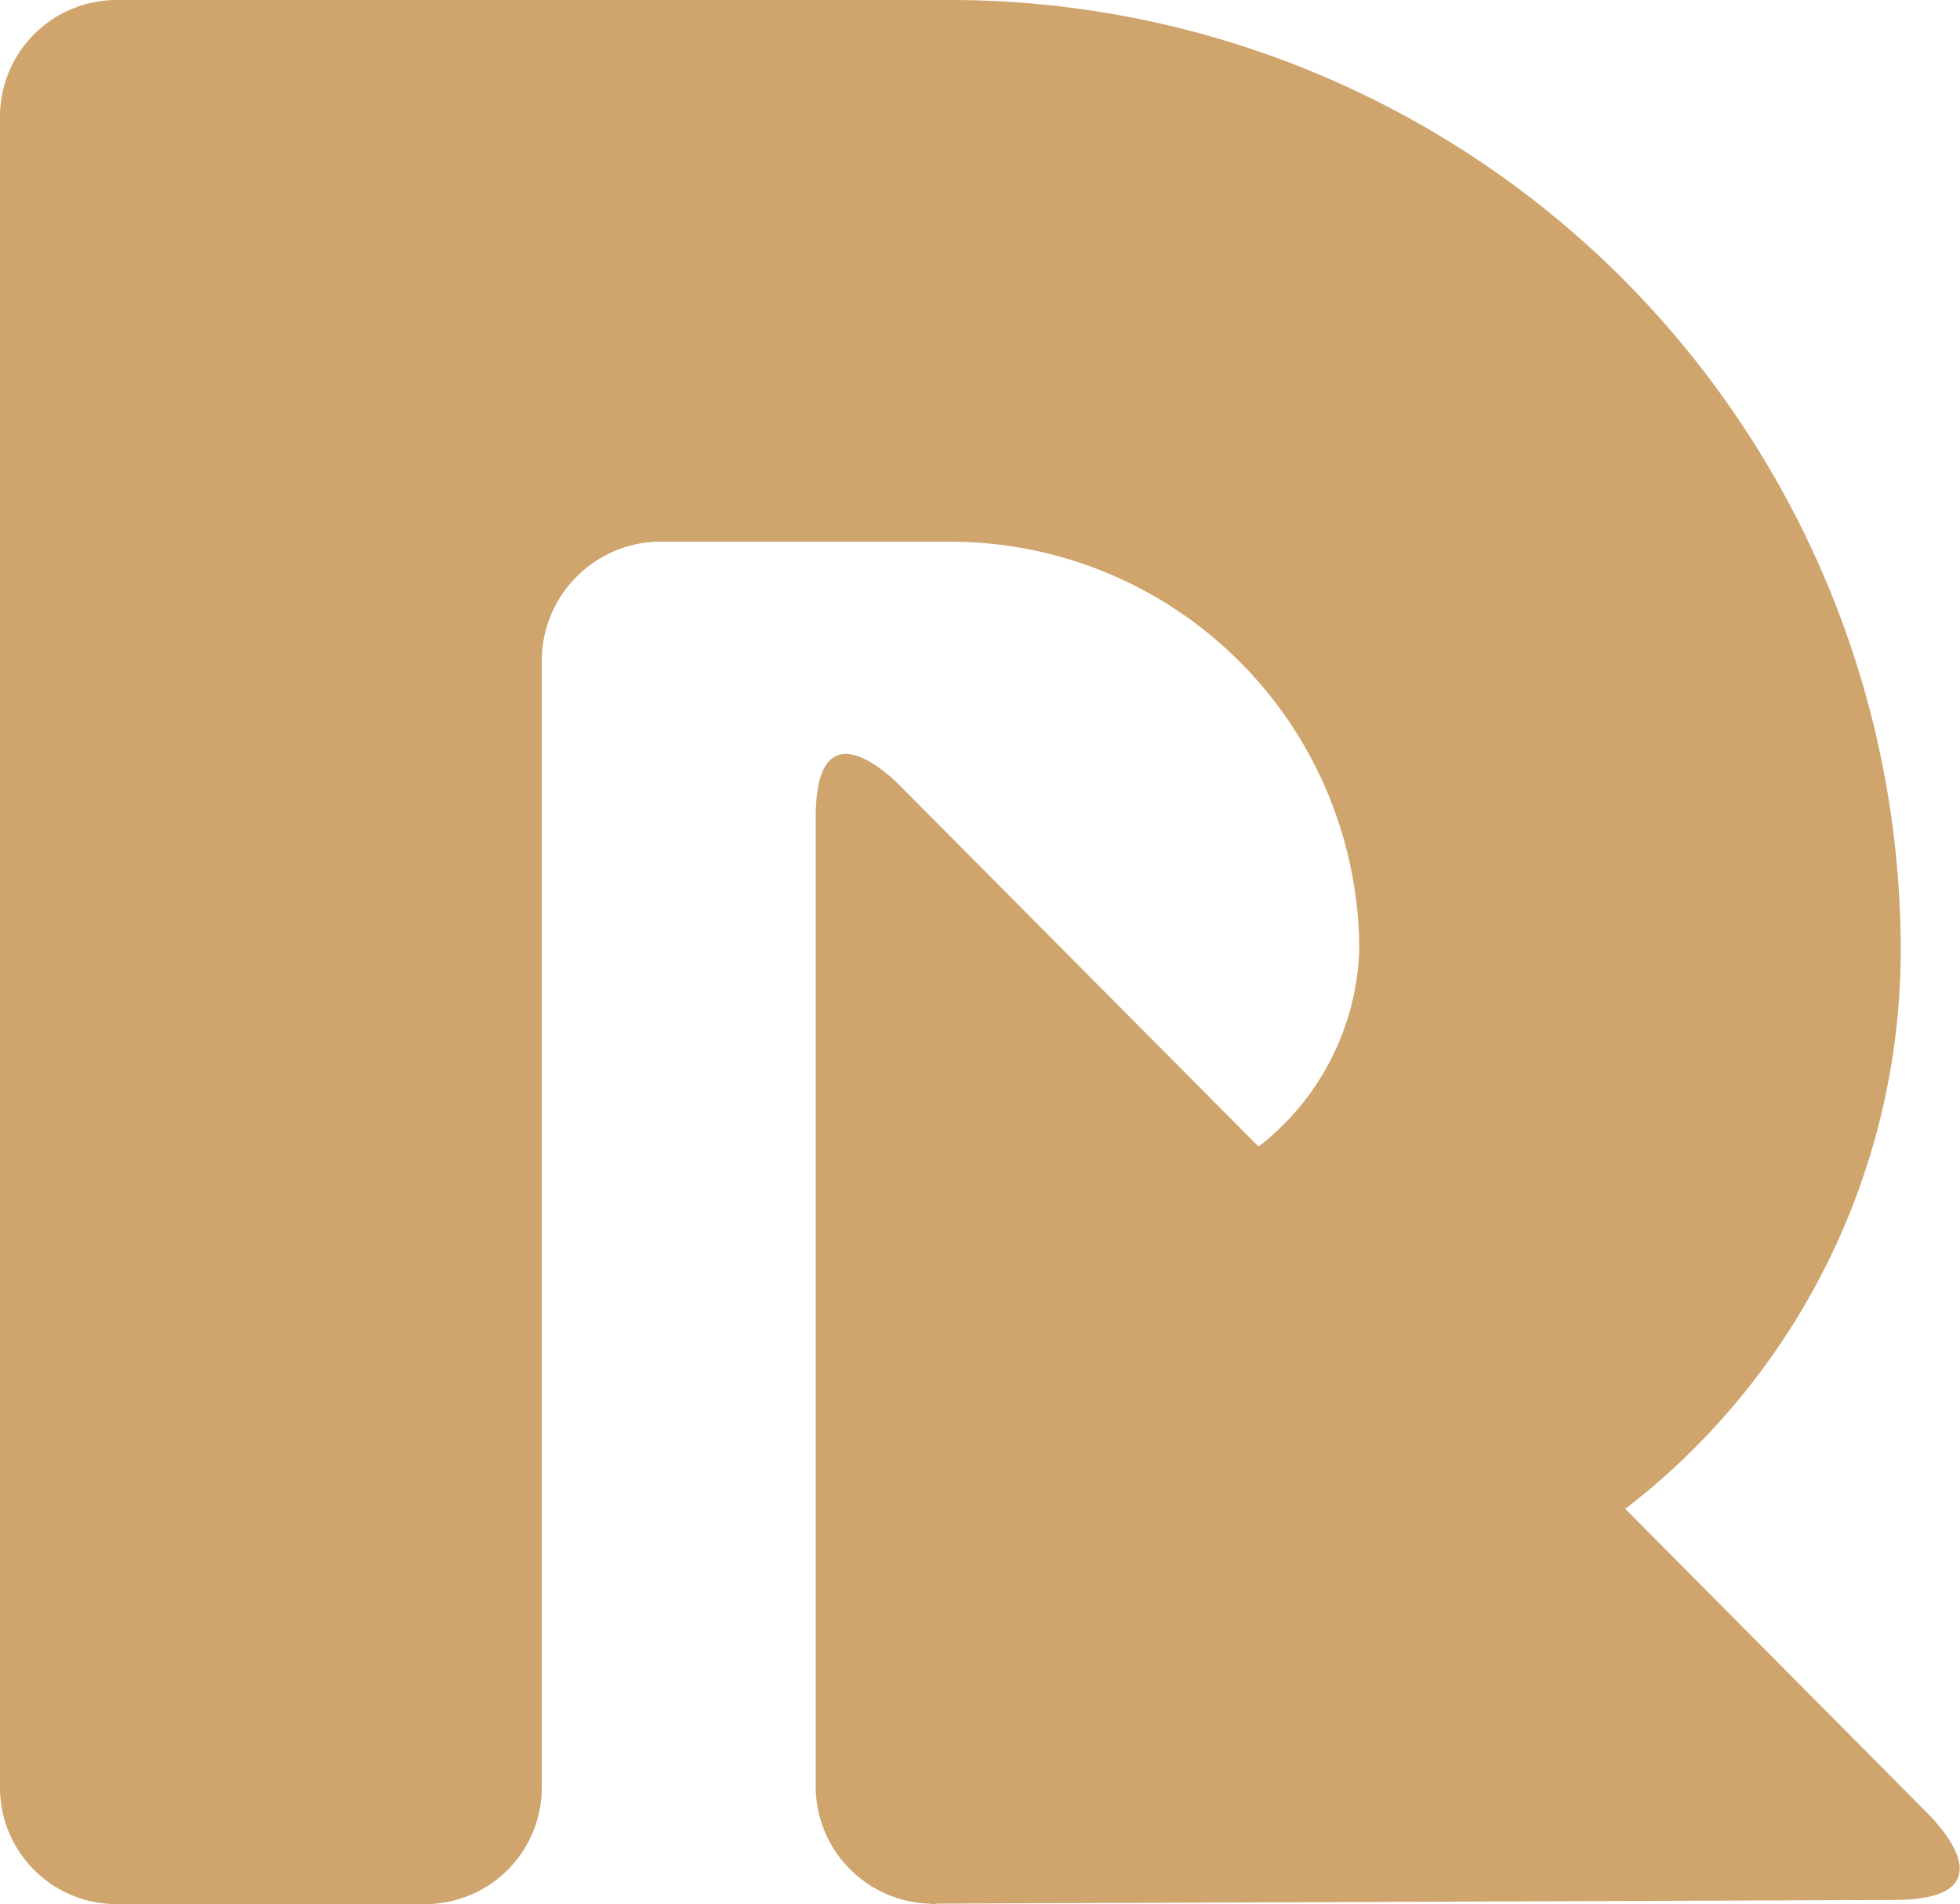 <svg xmlns="http://www.w3.org/2000/svg" xmlns:xlink="http://www.w3.org/1999/xlink" width="25.566" height="24.841" viewBox="0 0 25.566 24.841">
  <defs>
    <clipPath id="clip-path">
      <rect id="Rectangle_8055" data-name="Rectangle 8055" width="25.566" height="24.841" fill="#cfa56d"/>
    </clipPath>
  </defs>
  <g id="Group_22482" data-name="Group 22482" transform="translate(0 0)">
    <g id="Group_22481" data-name="Group 22481" transform="translate(0 0)" clip-path="url(#clip-path)">
      <path id="Path_30278" data-name="Path 30278" d="M25.176,23.69,21.2,19.685A9.2,9.2,0,0,0,24.793,12.4,12.4,12.4,0,0,0,12.4,0H1.522A1.522,1.522,0,0,0,0,1.522v21.8a1.52,1.52,0,0,0,1.488,1.519c.011,0,.022,0,.034,0s.022,0,.034,0h3.99a1.521,1.521,0,0,0,1.521-1.521V8.65A1.557,1.557,0,0,1,8.554,7.067H12.4a5.335,5.335,0,0,1,5.33,5.33,3.392,3.392,0,0,1-1.313,2.562L11.7,10.211c-.278-.264-1.06-.884-1.06.456V23.306a1.531,1.531,0,0,0,1.479,1.529c.019,0,.037.006.056.006s.04-.005.061-.006L24.7,24.787h0c1.468,0,.656-.909.472-1.1" transform="translate(0 0)" fill="#cfa56d"/>
    </g>
  </g>
</svg>
